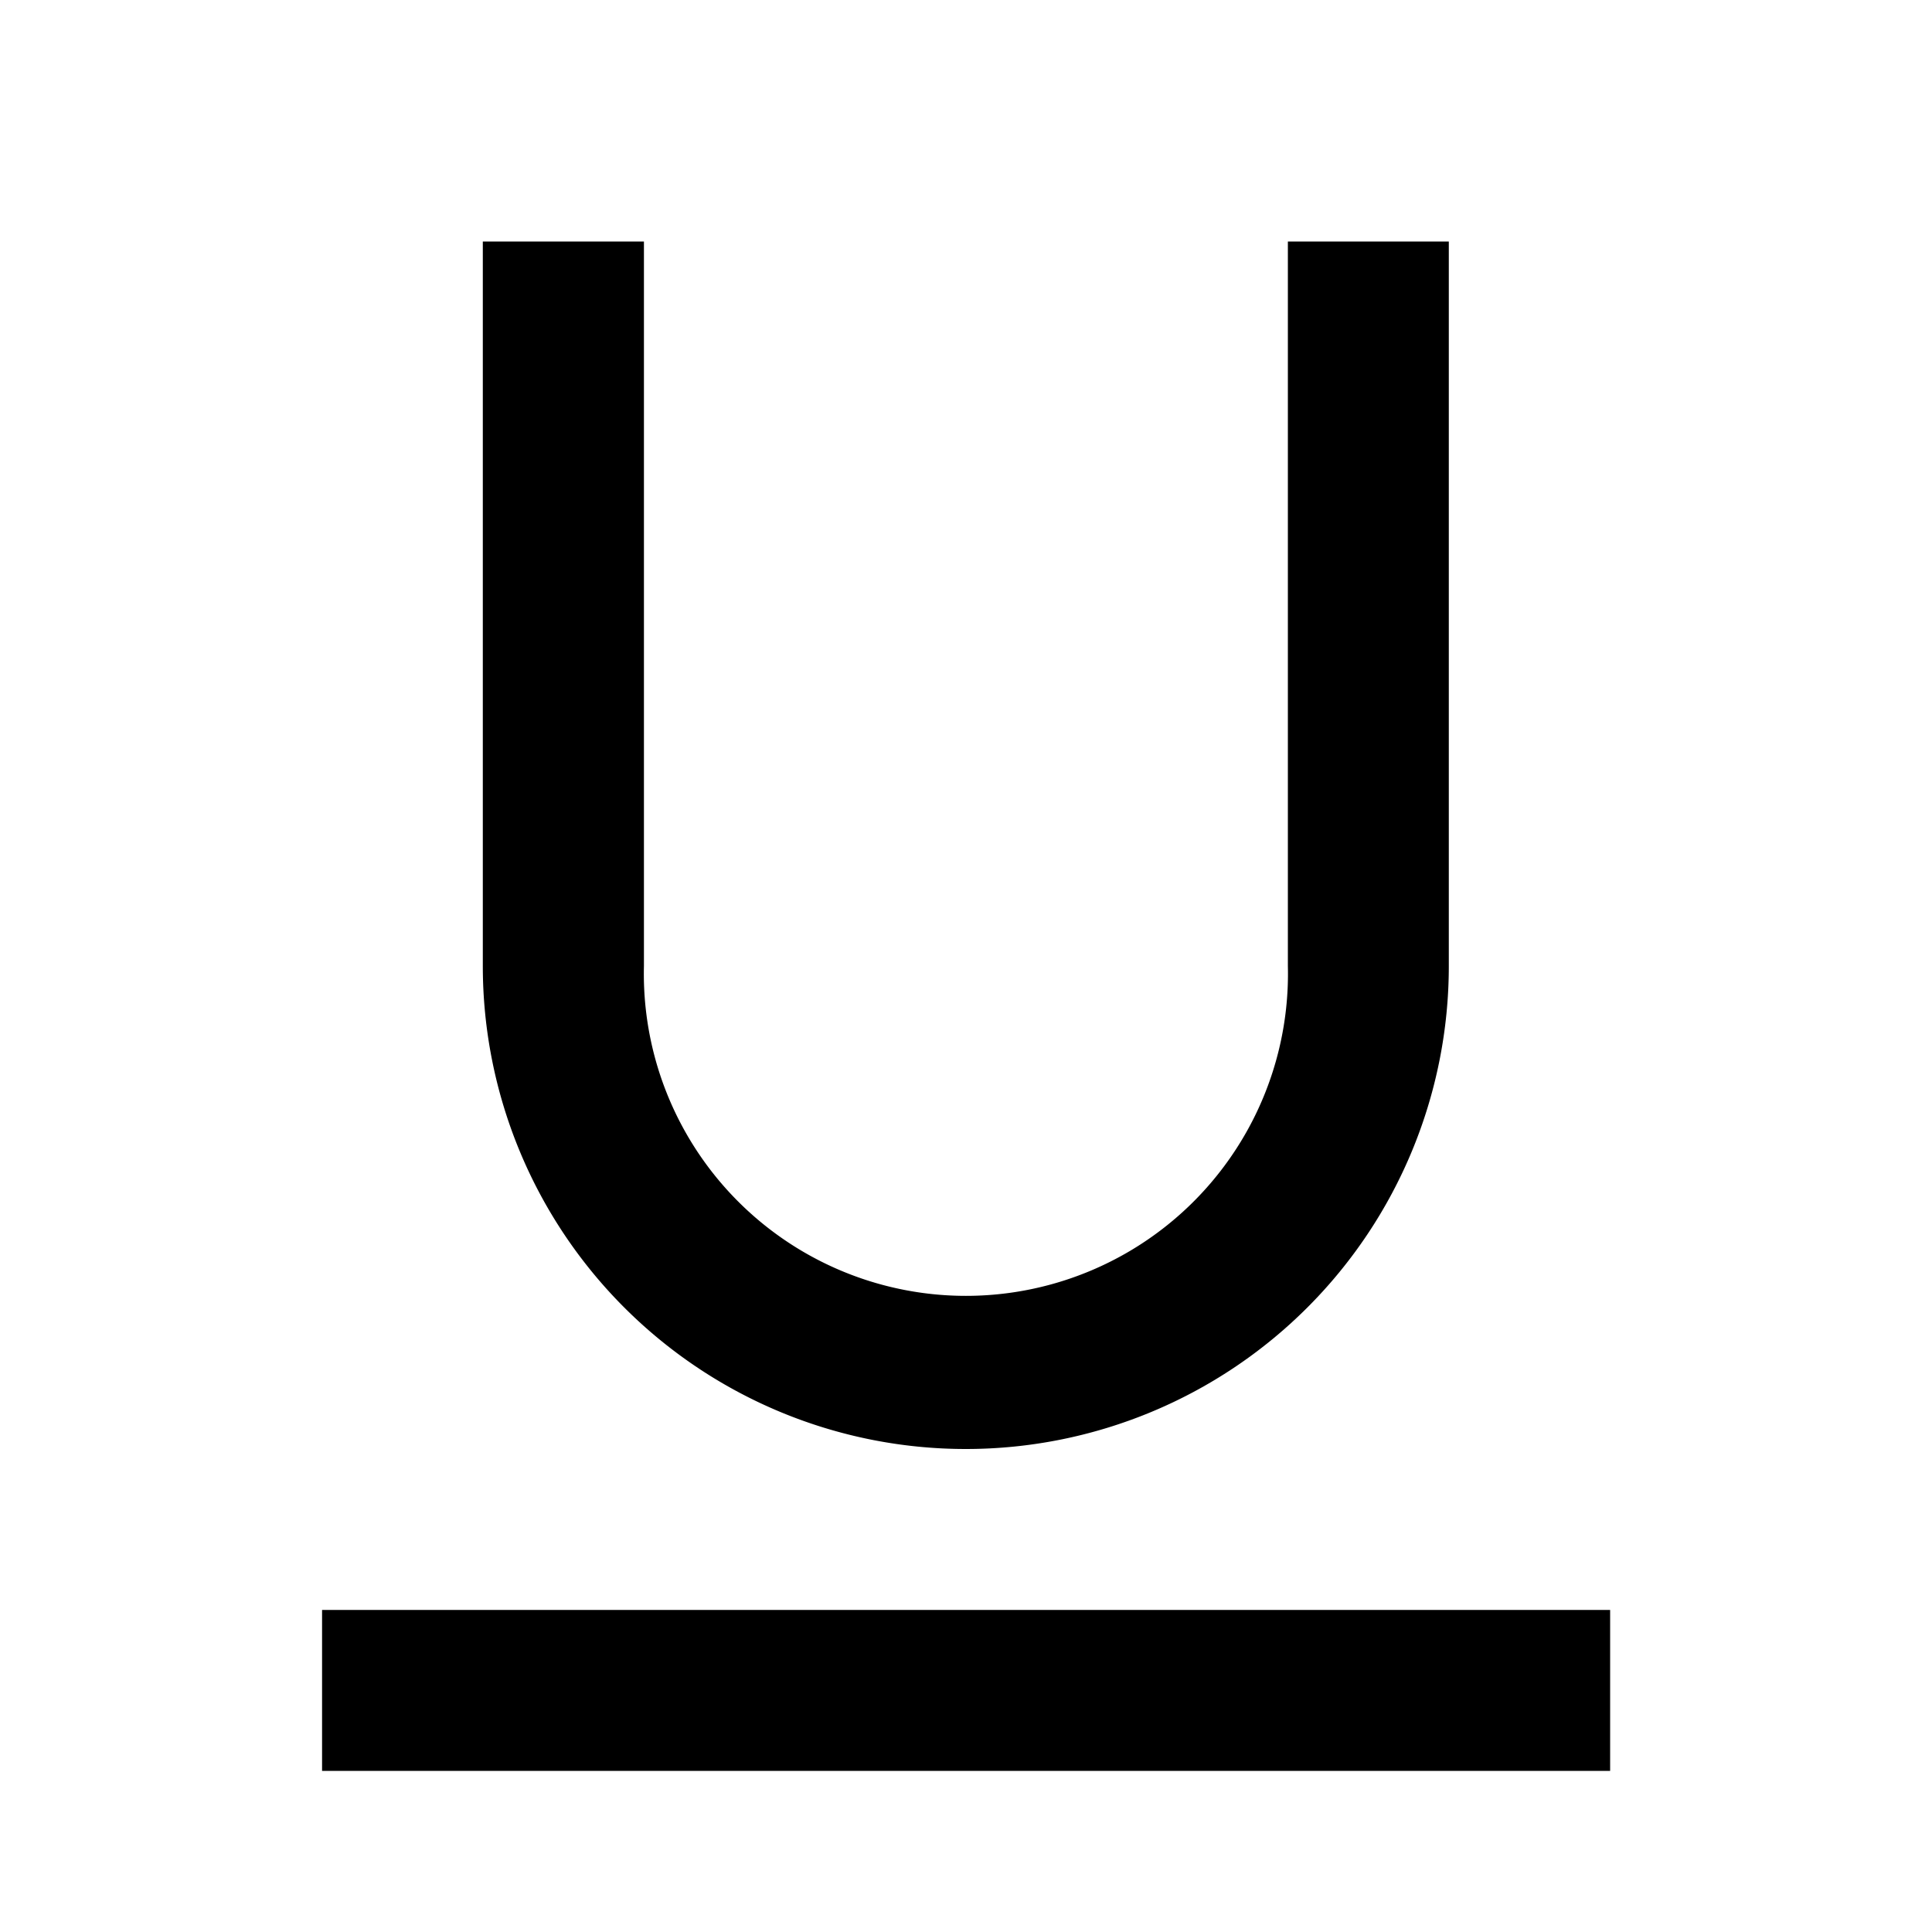 <svg xmlns="http://www.w3.org/2000/svg" viewBox="0 0 1024 1024" version="1.1"><path d="M341.3 128v384a170.7 170.7 0 1 0 341.3 0V128h85.3v384a256 256 0 1 1-512 0V128h85.3zM170.7 853.3h682.7v85.3H170.7v-85.3z" p-id="23799"></path></svg>